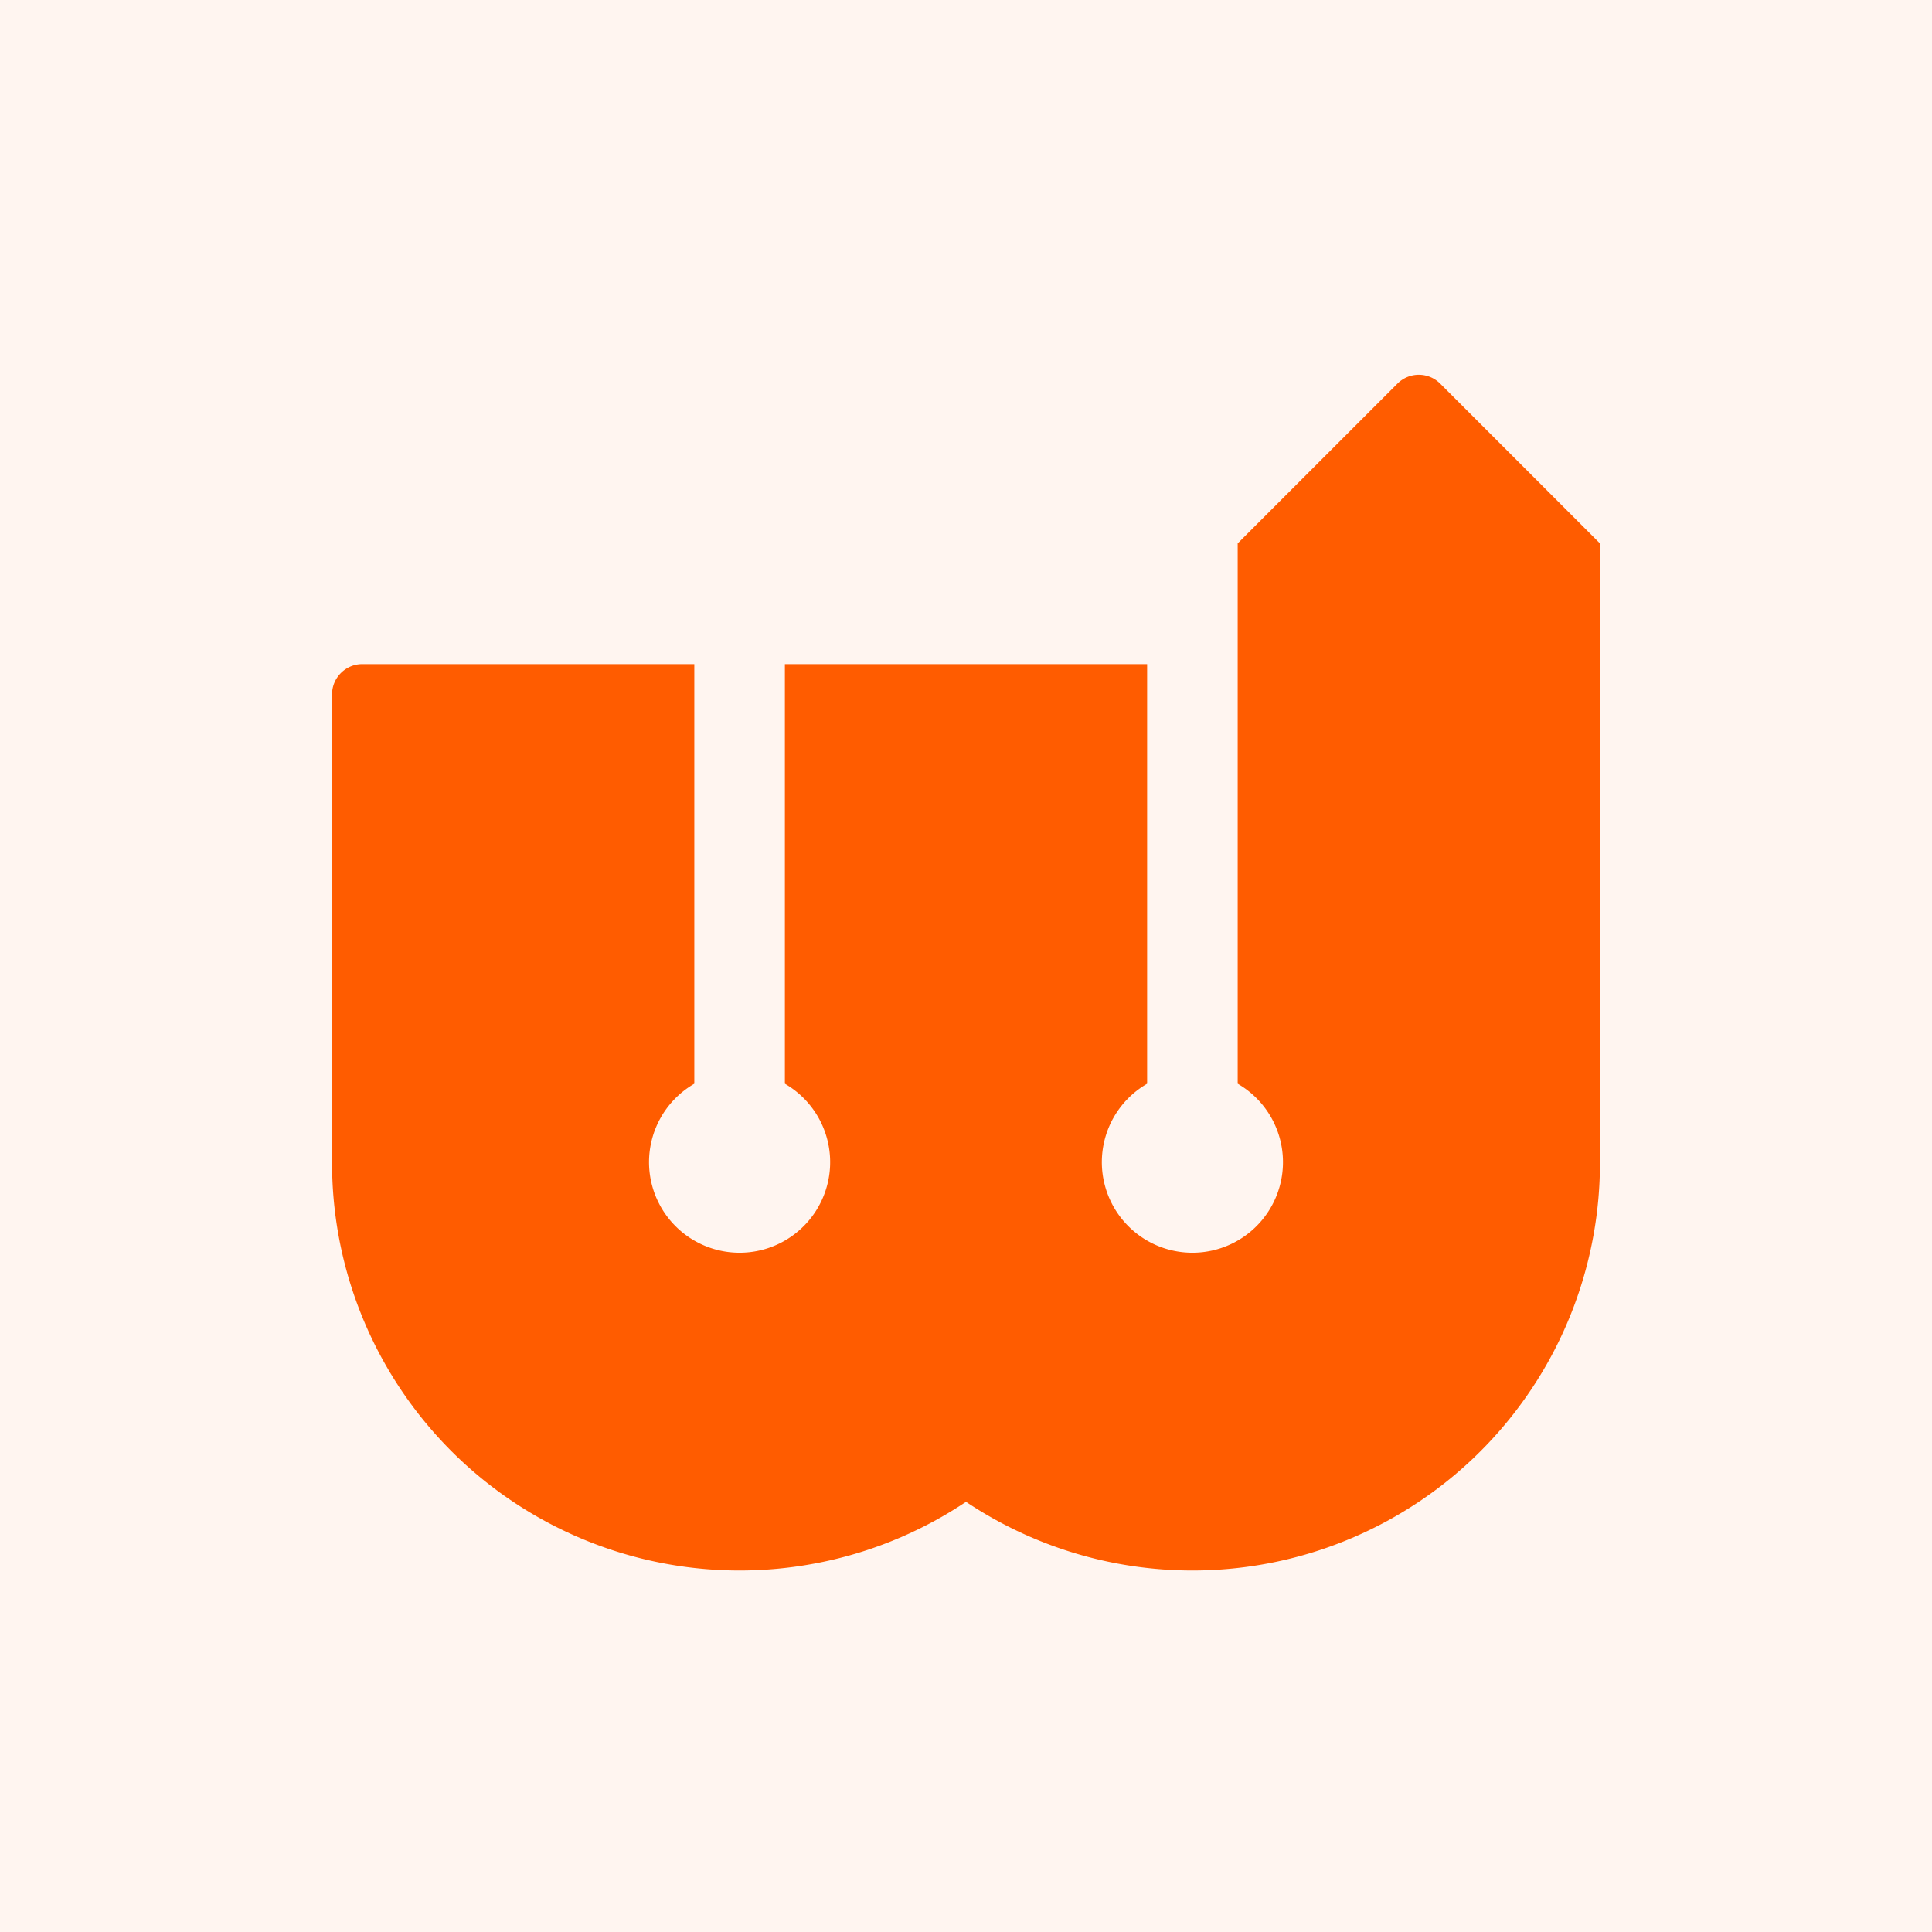 <svg xmlns="http://www.w3.org/2000/svg" width="128" height="128">
    <path fill="#FFF5F0" d="M0 0h128v128H0z"/>
    <path fill="#FF5C00" d="m82 36 10.6-10.6a2 2 0 0 1 2.8 0L106 36v41a27 27 0 0 1-42 22.5A27 27 0 0 1 22 77V46c0-1.1.9-2 2-2h22v27.8a6 6 0 1 0 6 0V44h24v27.8a6 6 0 1 0 6 0V36Z"/>
</svg>